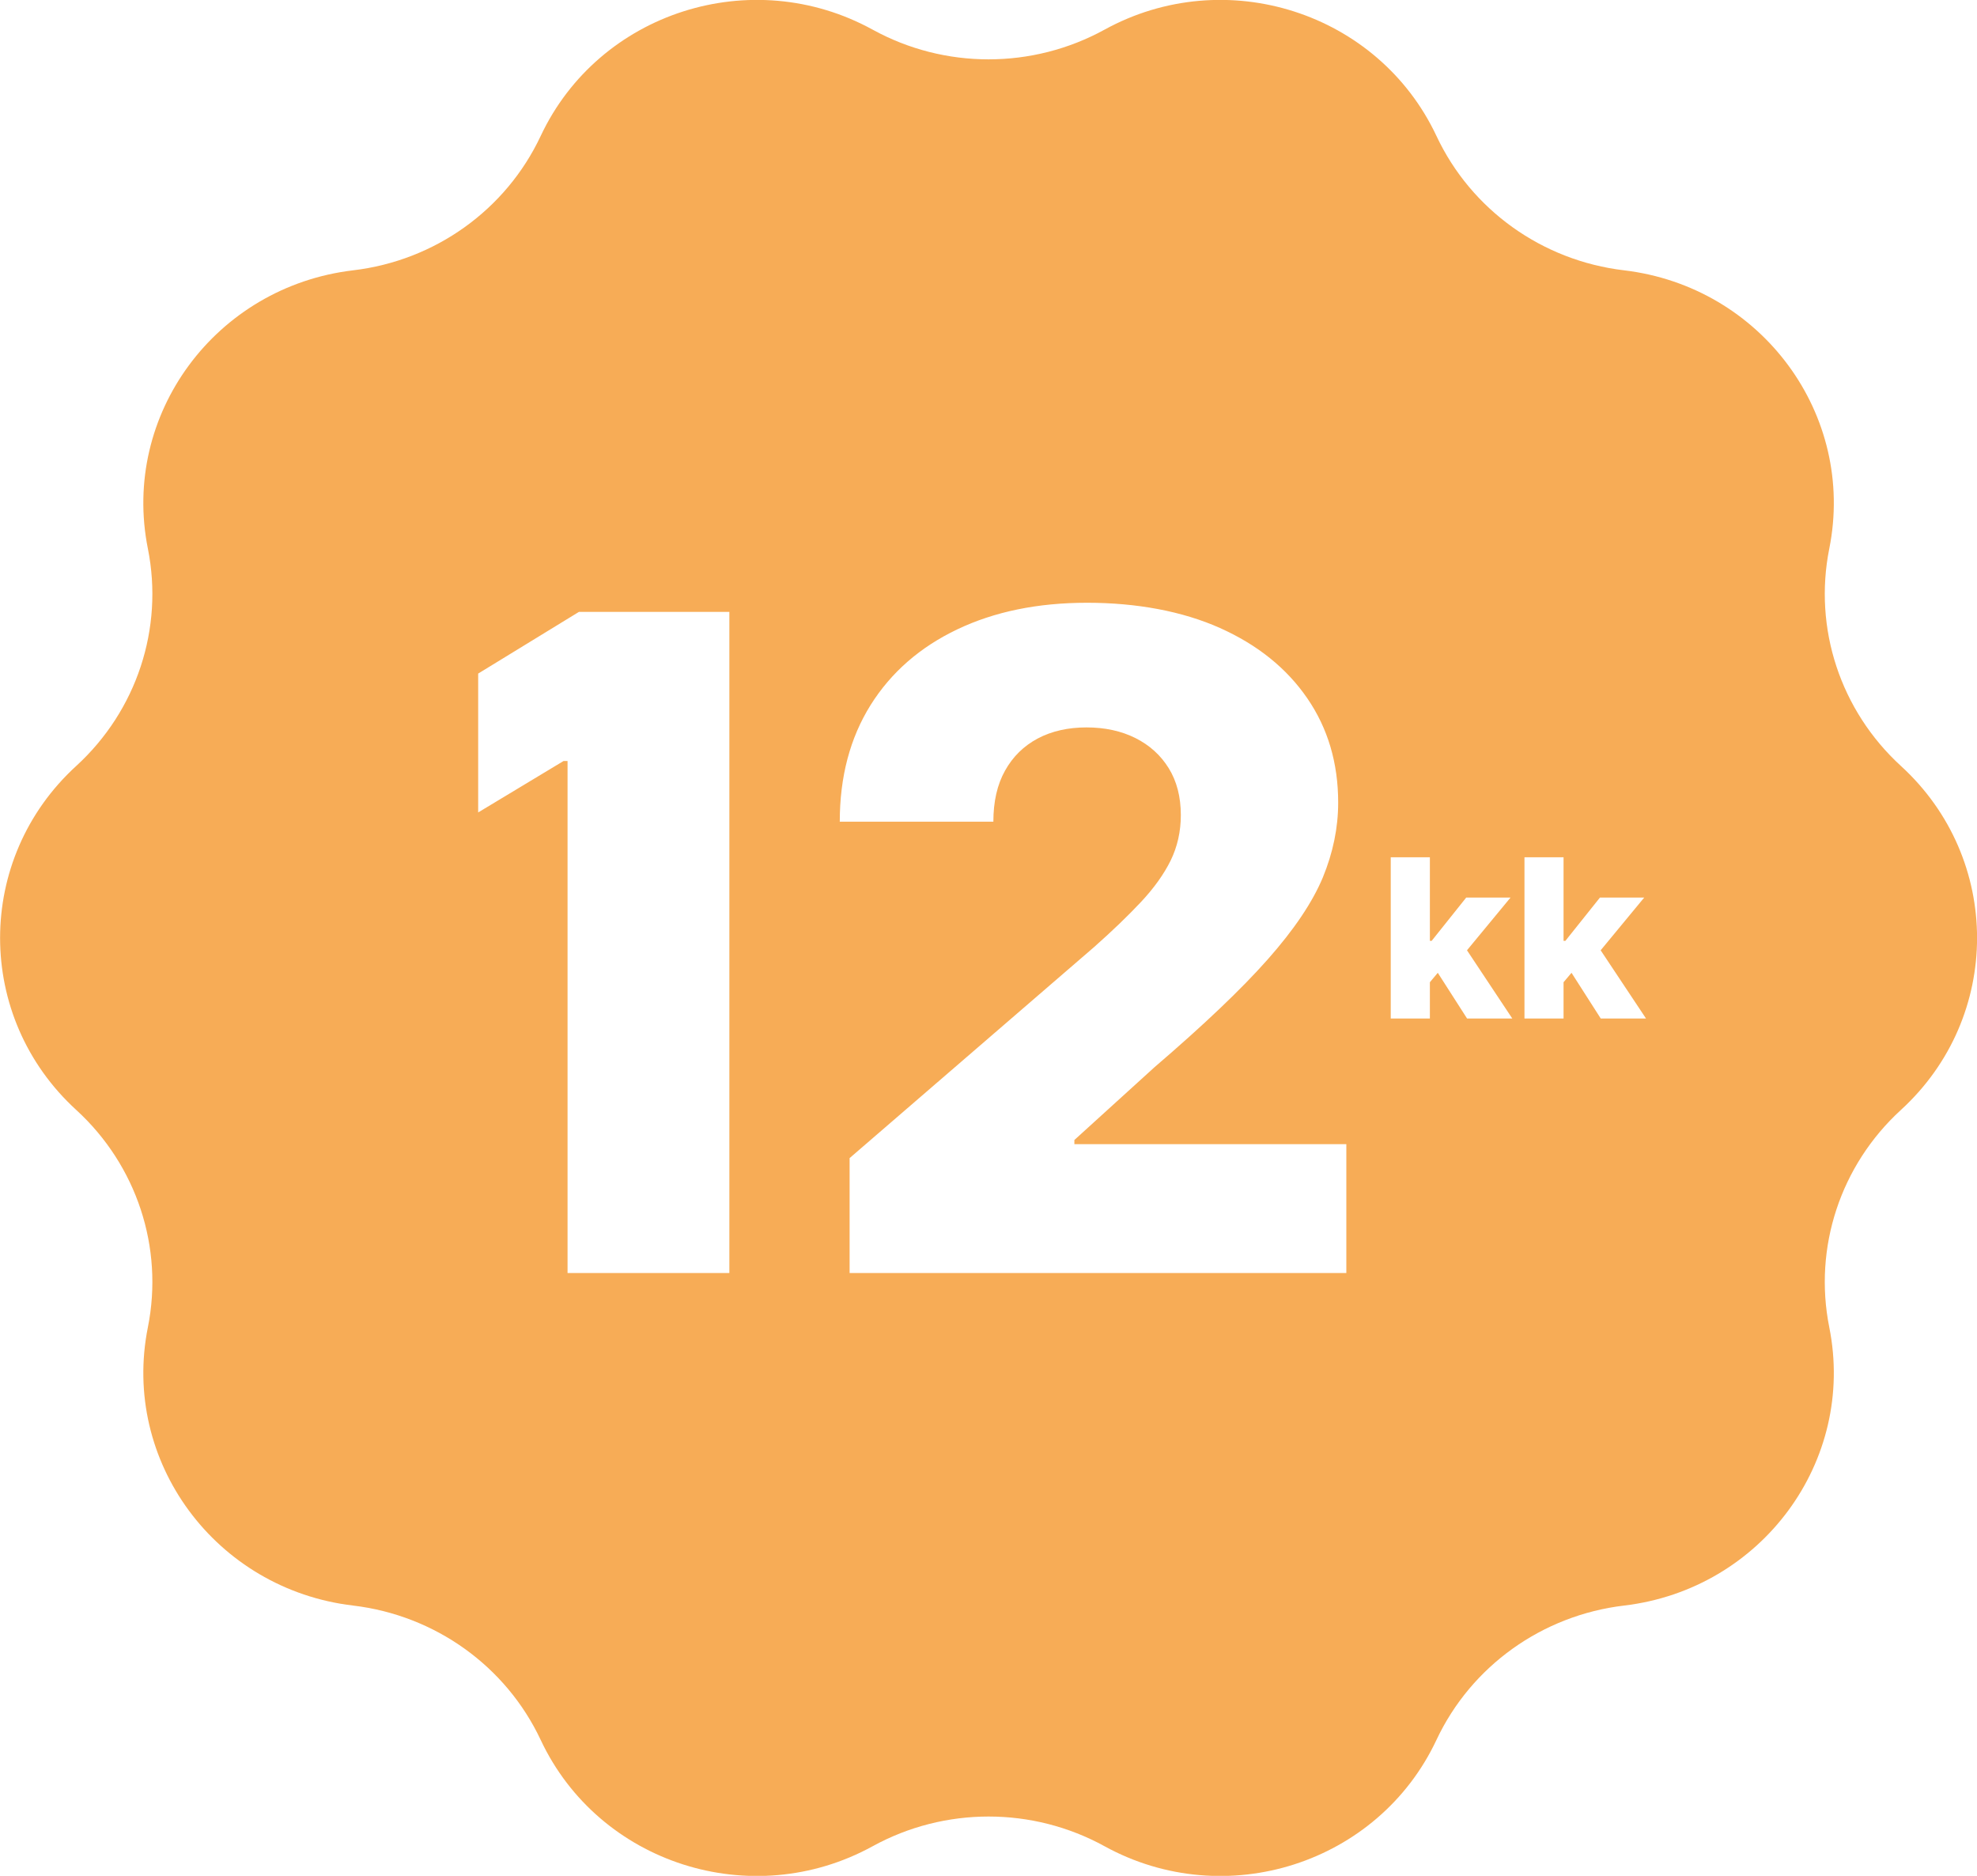 <svg width="39" height="37" viewBox="0 0 39 37" fill="none" xmlns="http://www.w3.org/2000/svg">
<g id="Layer_1" clip-path="url(#clip0_75_221)">
<path id="Vector" d="M37.499 15.108C36.306 14.016 35.771 12.395 36.086 10.821C36.614 8.18 34.751 5.654 32.038 5.332C30.421 5.141 29.021 4.138 28.337 2.682C27.189 0.24 24.175 -0.726 21.789 0.585C20.366 1.366 18.635 1.366 17.215 0.585C14.828 -0.726 11.814 0.24 10.666 2.682C9.982 4.138 8.583 5.141 6.966 5.332C4.252 5.654 2.389 8.18 2.917 10.821C3.232 12.395 2.697 14.016 1.504 15.108C-0.499 16.939 -0.499 20.062 1.504 21.893C2.697 22.985 3.232 24.606 2.917 26.181C2.389 28.821 4.252 31.348 6.966 31.669C8.583 31.861 9.982 32.864 10.666 34.319C11.814 36.762 14.828 37.727 17.215 36.416C18.637 35.635 20.368 35.635 21.789 36.416C24.175 37.727 27.189 36.762 28.337 34.319C29.021 32.864 30.421 31.861 32.038 31.669C34.751 31.348 36.614 28.821 36.086 26.181C35.771 24.606 36.306 22.985 37.499 21.893C39.502 20.062 39.502 16.939 37.499 15.108ZM14.39 25.11H11.196V15.01H11.118L9.433 16.025V13.286L11.421 12.069H14.388V25.113L14.39 25.11ZM26.559 25.11H16.76V22.843L21.587 18.677C21.95 18.355 22.257 18.059 22.511 17.788C22.764 17.517 22.958 17.247 23.093 16.974C23.226 16.701 23.294 16.402 23.294 16.078C23.294 15.717 23.214 15.409 23.055 15.152C22.897 14.896 22.676 14.697 22.397 14.557C22.118 14.418 21.796 14.348 21.433 14.348C21.071 14.348 20.747 14.42 20.47 14.567C20.195 14.714 19.98 14.924 19.826 15.201C19.672 15.476 19.596 15.812 19.596 16.207H16.566C16.566 15.32 16.77 14.553 17.174 13.907C17.579 13.261 18.15 12.764 18.884 12.414C19.618 12.064 20.472 11.889 21.445 11.889C22.418 11.889 23.323 12.055 24.064 12.386C24.805 12.717 25.38 13.179 25.787 13.771C26.195 14.364 26.398 15.05 26.398 15.831C26.398 16.328 26.296 16.82 26.095 17.308C25.892 17.795 25.529 18.336 25.006 18.926C24.483 19.517 23.739 20.223 22.778 21.047L21.194 22.486V22.568H26.559V25.108V25.11ZM28.941 20.09L28.363 19.188L28.207 19.374V20.09H27.435V16.909H28.207V18.558H28.242L28.924 17.704H29.798L28.939 18.744L29.833 20.09H28.943H28.941ZM31.578 20.09L31.001 19.188L30.844 19.374V20.09H30.073V16.909H30.844V18.558H30.88L31.562 17.704H32.435L31.576 18.744L32.471 20.09H31.581H31.578Z" fill="#F7AC56"/>
</g>
<defs>
<clipPath id="clip0_75_221">
<rect width="39" height="37" fill="white"/>
</clipPath>
</defs>
</svg>
